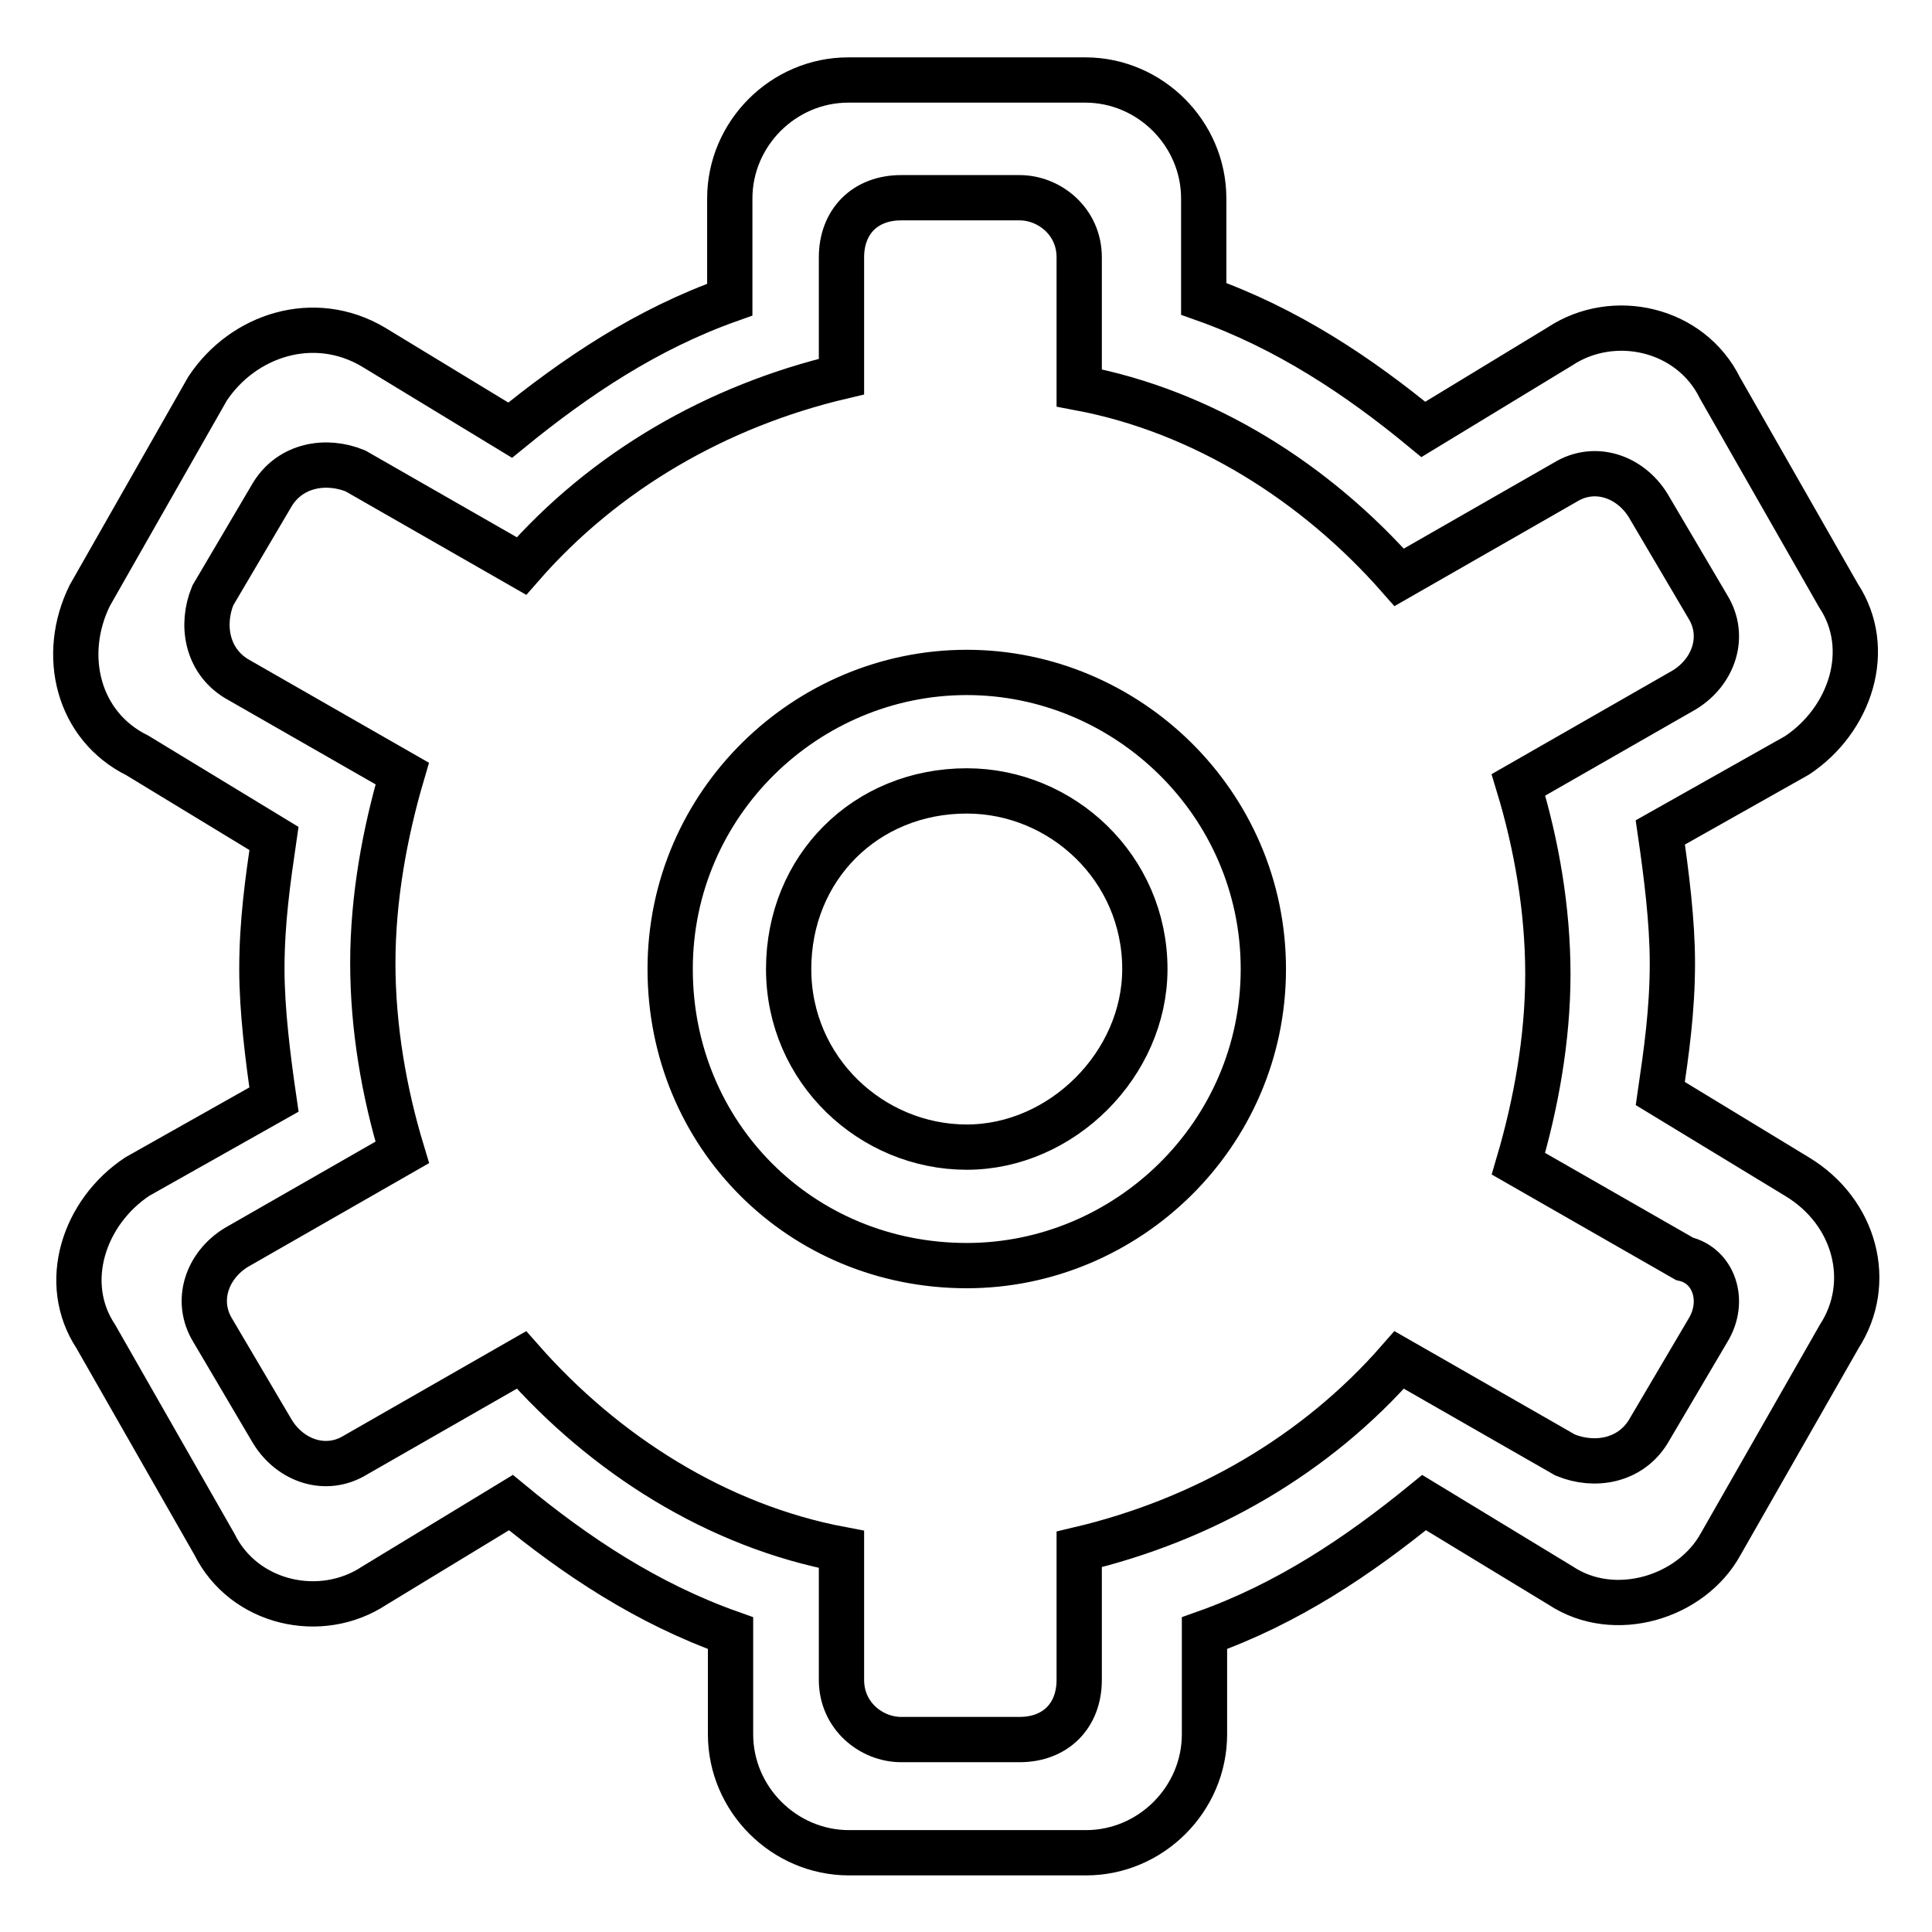 <?xml version="1.0" encoding="utf-8"?>
<!-- Svg Vector Icons : http://www.onlinewebfonts.com/icon -->
<!DOCTYPE svg PUBLIC "-//W3C//DTD SVG 1.1//EN" "http://www.w3.org/Graphics/SVG/1.1/DTD/svg11.dtd">
<svg version="1.1" xmlns="http://www.w3.org/2000/svg" xmlns:xlink="http://www.w3.org/1999/xlink" x="0px" y="0px" viewBox="0 0 256 256" enable-background="new 0 0 256 256" xml:space="preserve">
<g> <path stroke-width="6" fill-opacity="0" stroke="#000000"  d="M238.1,155.9l-18.1-11c0.8-5.5,1.6-11,1.6-17.3c0-5.5-0.8-11.8-1.6-17.3l18.1-10.2 c7.1-4.7,10.2-14.1,5.5-21.2l-15.7-27.5c-3.9-7.9-14.1-10.2-21.2-5.5l-18.1,11c-8.6-7.1-18.1-13.4-29.1-17.3V26.3 c0-8.6-7.1-15.7-15.7-15.7h-31.4c-8.6,0-15.7,7.1-15.7,15.7v13.4c-11,3.9-20.4,10.2-29.1,17.3l-18.1-11c-7.9-4.7-17.3-1.6-22,5.5 L11.9,78.9c-3.9,7.9-1.6,17.3,6.3,21.2l18.1,11c-0.8,5.5-1.6,11-1.6,17.3c0,5.5,0.8,11.8,1.6,17.3l-18.1,10.2 c-7.1,4.7-10.2,14.1-5.5,21.2l15.7,27.5c3.9,7.9,14.1,10.2,21.2,5.5l18.1-11c8.6,7.1,18.1,13.4,29.1,17.3v13.4 c0,8.6,7.1,15.7,15.7,15.7h31.4c8.6,0,15.7-7.1,15.7-15.7v-13.4c11-3.9,20.4-10.2,29.1-17.3l18.1,11c7.1,4.7,17.3,1.6,21.2-5.5 l15.7-27.5C248.3,170,245.9,160.6,238.1,155.9z M226.3,176.3l-7.9,13.4c-2.4,3.9-7.1,4.7-11,3.1l-22-12.6 c-11,12.6-25.9,21.2-42.4,25.1v17.3c0,4.7-3.1,7.9-7.9,7.9h-15.7c-3.9,0-7.9-3.1-7.9-7.9v-17.3c-16.5-3.1-31.4-12.6-42.4-25.1 l-22,12.6c-3.9,2.4-8.6,0.8-11-3.1l-7.9-13.4c-2.4-3.9-0.8-8.6,3.1-11l22-12.6c-2.4-7.9-3.9-16.5-3.9-25.1c0-8.6,1.6-17.3,3.9-25.1 l-22-12.6c-3.9-2.4-4.7-7.1-3.1-11l7.9-13.4c2.4-3.9,7.1-4.7,11-3.1l22,12.6c11-12.6,25.9-21.2,42.4-25.1V34.1 c0-4.7,3.1-7.9,7.9-7.9h15.7c3.9,0,7.9,3.1,7.9,7.9v17.3c16.5,3.1,31.4,12.6,42.4,25.1l22-12.6c3.9-2.4,8.6-0.8,11,3.1l7.9,13.4 c2.4,3.9,0.8,8.6-3.1,11l-22,12.6c2.4,7.9,3.9,16.5,3.9,25.1c0,8.6-1.6,17.3-3.9,25.1l22,12.6C227.1,167.7,228.7,172.4,226.3,176.3 z M128.1,89.1c-21.2,0-39.3,17.3-39.3,39.3c0,22,17.3,39.3,39.3,39.3c21.2,0,39.3-17.3,39.3-39.3 C167.4,106.4,149.3,89.1,128.1,89.1z M128.1,152c-12.6,0-23.6-10.2-23.6-23.6c0-13.4,10.2-23.6,23.6-23.6 c12.6,0,23.6,10.2,23.6,23.6C151.7,141,140.7,152,128.1,152z"/></g>
</svg>